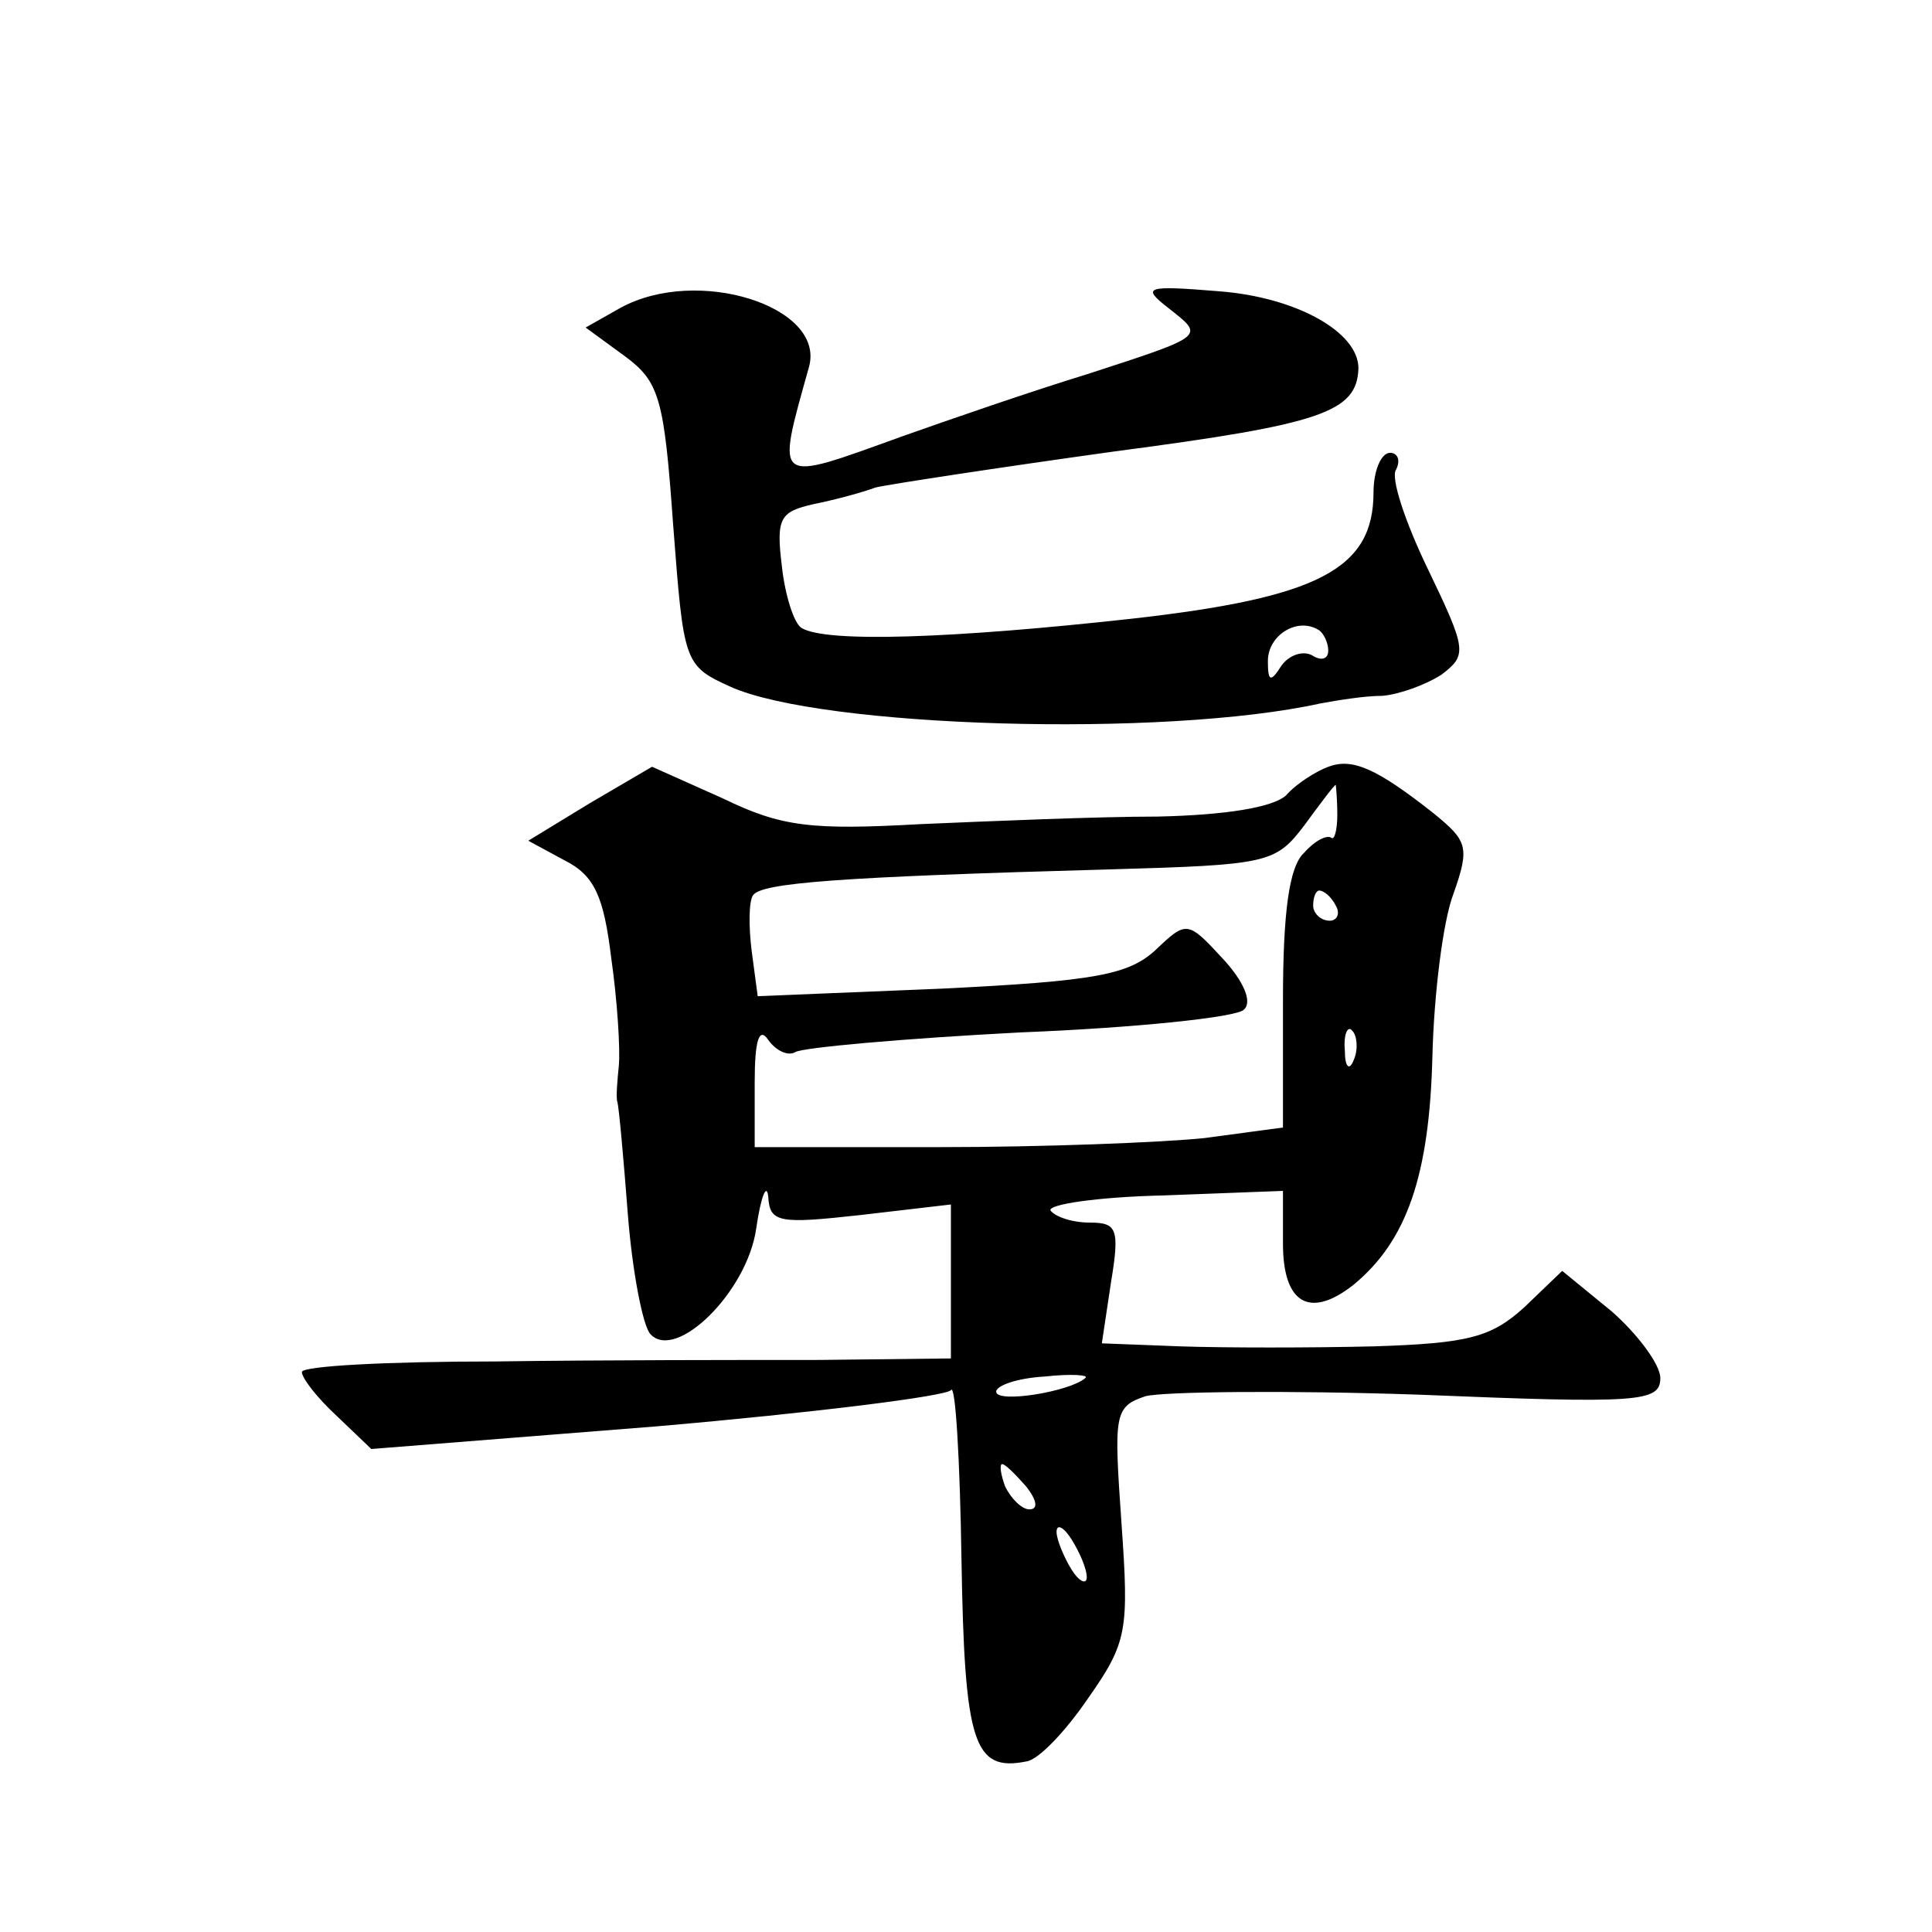 <?xml version="1.0" standalone="no"?>
<!DOCTYPE svg PUBLIC "-//W3C//DTD SVG 20010904//EN"
 "http://www.w3.org/TR/2001/REC-SVG-20010904/DTD/svg10.dtd">
<svg version="1.0" xmlns="http://www.w3.org/2000/svg"
 width="128pt" height="128pt" viewBox="0 0 128 128"
 preserveAspectRatio="xMidYMid meet">
<g transform="translate(0,128) scale(0.1,-0.1)"
fill="#0" stroke="none">
<path d="M411 1076 l-23 -13 26 -19 c23 -17 26 -28 32 -112 7 -91 7 -93 38 -107
60 -27 287 -34 391 -11 11 2 29 5 41 5 11 1 28 7 39 14 17 13 17 16 -9 70 -15 31
-25 61 -21 66 3 6 1 11 -4 11 -6 0 -11 -12 -11 -26 0 -51 -36 -70 -161 -84 -118
-13 -202 -16 -218 -6 -5 3 -11 22 -13 41 -4 32 -1 36 21 41 15 3 33 8 41 11 8 2
80 13 159 24 137 18 160 26 161 55 0 24 -41 47 -92 51 -49 4 -52 3 -34 -11 24 -19
26 -18 -54 -44 -36 -11 -91 -30 -122 -41 -86 -31 -84 -33 -62 46 11 40 -74 67 -125
39z m469 -227 c0 -6 -5 -7 -11 -3 -6 3 -15 0 -20 -7 -7 -11 -9 -11 -9 3 0 17 19
29 33 21 4 -2 7 -9 7 -14z M880 772 c-8 -3 -21 -11 -28 -19 -9 -8 -40 -13 -85 -14
-40 0 -110 -3 -157 -5 -72 -4 -92 -2 -131 17 l-47 21 -41 -24 -41 -25 24 -13 c20
-10 26 -24 31 -65 4 -28 6 -60 5 -71 -1 -10 -2 -21 -1 -24 1 -3 4 -36 7 -75 3 -38
10 -74 15 -79 17 -18 64 28 70 70 3 21 7 31 8 21 1 -17 7 -18 61 -12 l60 7 0 -51
0 -51 -87 -1 c-49 0 -145 0 -215 -1 -71 0 -128 -3 -128 -7 0 -4 10 -17 23 -29 l23
-22 189 15 c104 9 192 20 195 24 3 5 6 -46 7 -112 2 -122 8 -141 43 -134 8 1 26
20 41 42 26 37 27 45 22 116 -5 72 -5 77 16 84 12 3 93 4 181 1 146 -6 160 -5 160
11 0 9 -15 29 -32 44 l-33 27 -25 -24 c-22 -20 -37 -24 -100 -26 -41 -1 -99 -1
-128 0 l-52 2 6 40 c6 36 4 40 -14 40 -12 0 -23 4 -26 8 -2 4 31 9 75 10 l79 3
0 -35 c0 -40 18 -50 47 -27 35 29 50 72 52 151 1 41 7 90 14 108 11 31 9 35 -13
53 -38 30 -54 37 -70 31z m6 -32 c0 -10 -2 -17 -4 -15 -3 2 -11 -2 -18 -10 -10
-9 -14 -40 -14 -98 l0 -84 -52 -7 c-29 -3 -108 -6 -175 -6 l-123 0 0 43 c0 28 3
37 9 28 5 -7 13 -11 18 -8 5 3 72 9 149 13 76 3 143 10 148 15 6 5 0 19 -14 34
-23 25 -24 25 -44 6 -18 -17 -41 -21 -142 -26 l-122 -5 -4 30 c-2 16 -2 33 1 37
6 8 55 12 236 17 105 3 110 4 129 29 11 15 20 27 21 27 0 0 1 -9 1 -20z m-1 -60
c3 -5 1 -10 -4 -10 -6 0 -11 5 -11 10 0 6 2 10 4 10 3 0 8 -4 11 -10z m12 -102
c-3 -8 -6 -5 -6 6 -1 11 2 17 5 13 3 -3 4 -12 1 -19z m-178 -211 c-10 -9 -59 -17
-59 -9 0 4 14 9 32 10 18 2 30 1 27 -1z m-39 -72 c7 -9 8 -15 2 -15 -5 0 -12 7
-16 15 -3 8 -4 15 -2 15 2 0 9 -7 16 -15z m40 -60 c0 -5 -5 -3 -10 5 -5 8 -10 20
-10 25 0 6 5 3 10 -5 5 -8 10 -19 10 -25z"/>
</g>
</svg>
